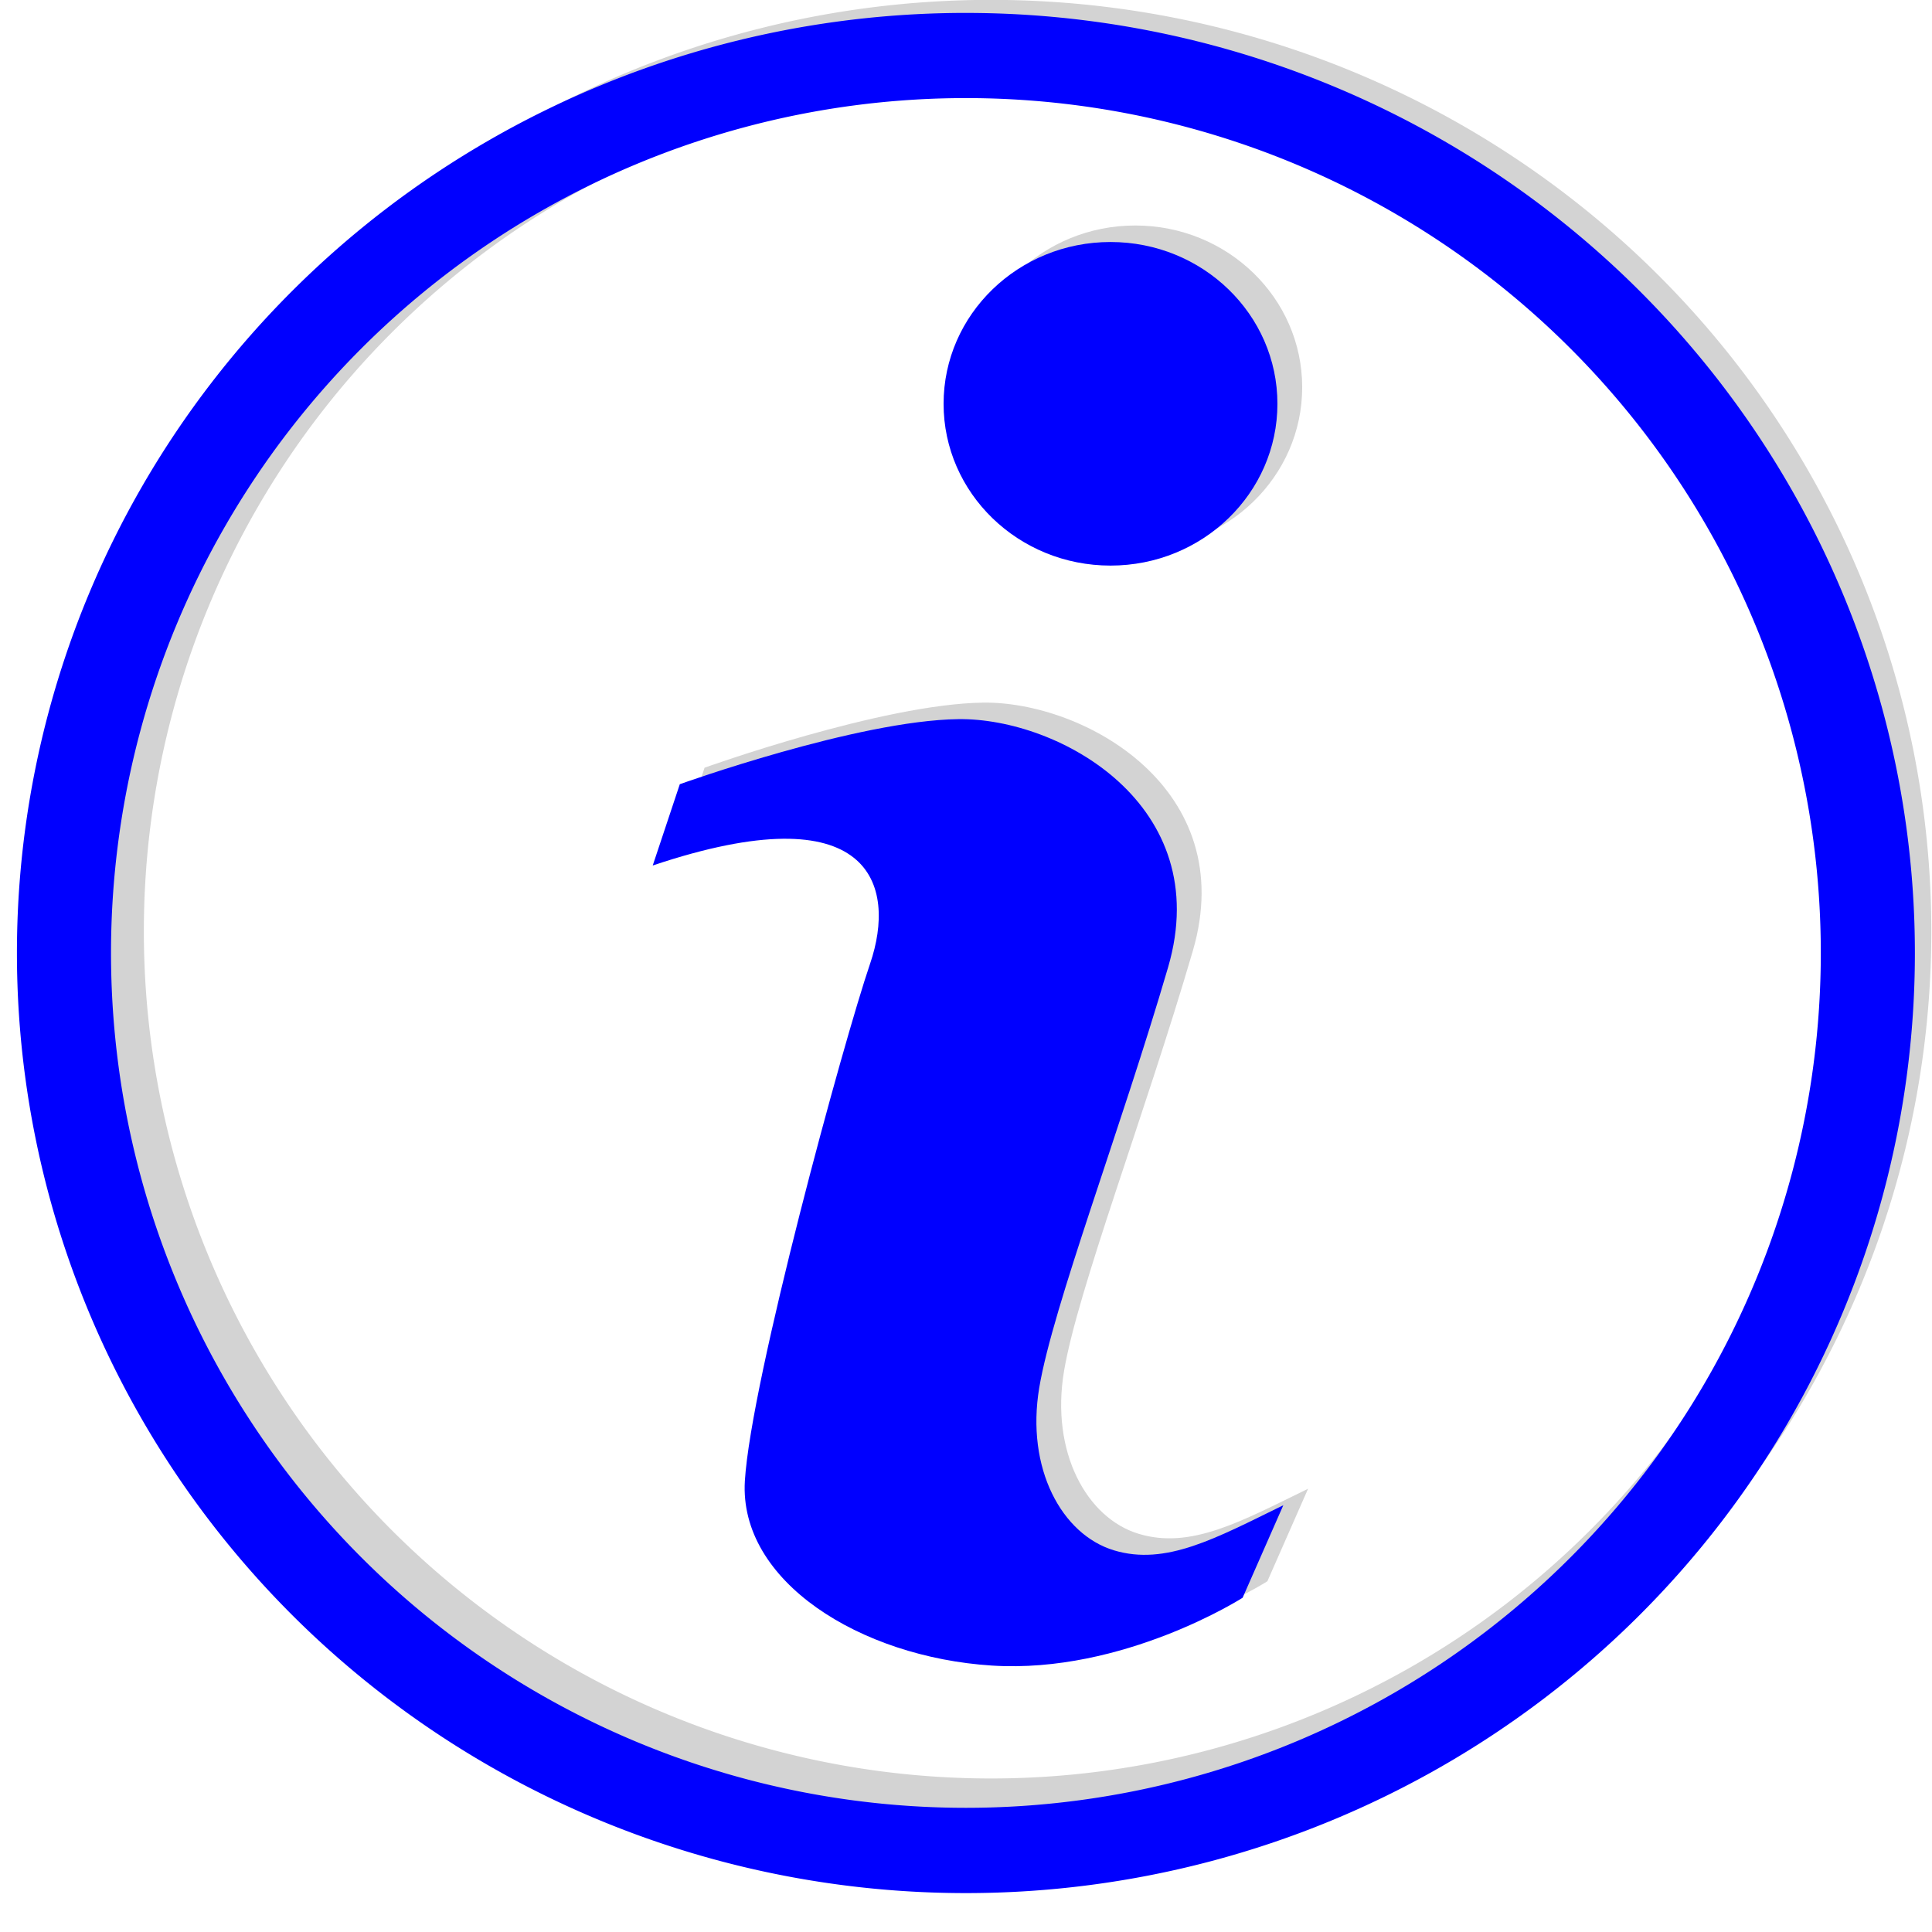 <?xml version="1.0" encoding="UTF-8" standalone="no"?>
<svg
   xmlns:dc="http://purl.org/dc/elements/1.1/"
   xmlns:cc="http://creativecommons.org/ns#"
   xmlns:rdf="http://www.w3.org/1999/02/22-rdf-syntax-ns#"
   xmlns:svg="http://www.w3.org/2000/svg"
   xmlns="http://www.w3.org/2000/svg"
   xmlns:sodipodi="http://sodipodi.sourceforge.net/DTD/sodipodi-0.dtd"
   xmlns:inkscape="http://www.inkscape.org/namespaces/inkscape"
   inkscape:export-ydpi="72.000008"
   inkscape:export-xdpi="72.000008"
   inkscape:export-filename="C:\Users\pabr6\OneDrive\Desktop\apropos.png"
   sodipodi:docname="apropos.svg"
   inkscape:version="1.0 (4035a4fb49, 2020-05-01)"
   id="svg8"
   version="1.1"
   viewBox="0 0 8.467 8.467"
   height="32"
   width="32">
  <defs
     id="defs2">
    <filter
       height="1.024"
       y="-0.012"
       width="1.024"
       x="-0.012"
       id="filter900"
       style="color-interpolation-filters:sRGB"
       inkscape:collect="always">
      <feGaussianBlur
         id="feGaussianBlur902"
         stdDeviation="0.337"
         inkscape:collect="always" />
    </filter>
    <filter
       height="1.035"
       y="-0.017"
       width="1.079"
       x="-0.039"
       id="filter1018"
       style="color-interpolation-filters:sRGB"
       inkscape:collect="always">
      <feGaussianBlur
         id="feGaussianBlur1020"
         stdDeviation="0.19"
         inkscape:collect="always" />
    </filter>
  </defs>
  <sodipodi:namedview
     inkscape:snap-global="false"
     inkscape:window-maximized="1"
     inkscape:window-y="-8"
     inkscape:window-x="-8"
     inkscape:window-height="1017"
     inkscape:window-width="1920"
     inkscape:object-nodes="false"
     inkscape:bbox-nodes="true"
     inkscape:bbox-paths="true"
     inkscape:snap-bbox="true"
     inkscape:snap-page="true"
     units="px"
     showgrid="false"
     inkscape:document-rotation="0"
     inkscape:current-layer="g1030"
     inkscape:document-units="mm"
     inkscape:cy="18.019069"
     inkscape:cx="16.217162"
     inkscape:zoom="20.210745"
     inkscape:pageshadow="2"
     inkscape:pageopacity="0.0"
     borderopacity="1.0"
     bordercolor="#666666"
     pagecolor="#ffffff"
     id="base" />
  <g
     inkscape:label="Calque 2"
     id="layer2"
     inkscape:groupmode="layer">
    <g
       transform="matrix(0.123,0,0,0.123,3.893,-12.454)"
       id="g862"
       style="fill:#0000ff">
      <g
         id="g1030">
        <path
           d="M 3.489,100.906 A 33.811,33.493 0 0 0 -30.153,134.396 33.811,33.493 0 0 0 3.657,167.891 33.811,33.493 0 0 0 37.466,134.396 33.811,33.493 0 0 0 3.657,100.906 a 33.811,33.493 0 0 0 -0.168,0 z m 0.168,3.034 A 30.455,30.455 0 0 1 34.113,134.396 30.455,30.455 0 0 1 3.657,164.853 30.455,30.455 0 0 1 -26.8,134.396 30.455,30.455 0 0 1 3.657,103.94 Z"
           style="fill:#b3b3b3;fill-rule:evenodd;stroke:none;stroke-width:1.138;stroke-linecap:round;stroke-linejoin:round;stroke-miterlimit:4;stroke-dasharray:none;stroke-opacity:1;filter:url(#filter900);fill-opacity:0.576"
           id="path19"
           transform="matrix(0.991,0,0,0.991,0.034,1.25)" />
        <g
           transform="matrix(0.922,0,0,0.922,0.292,10.551)"
           id="g1038">
          <g
             style="fill:#b3b3b3;fill-opacity:0.576;filter:url(#filter1018)"
             id="g908"
             transform="matrix(2.108,0,0,2.108,-0.866,-150.484)">
            <path
               style="fill:#b3b3b3;fill-opacity:0.576;stroke:none;stroke-width:1;stroke-linecap:butt;stroke-linejoin:miter;stroke-miterlimit:4;stroke-dasharray:none;stroke-opacity:1"
               d="m -3.107,132.126 -0.497,1.492 c 4.017,-1.349 4.474,0.363 3.985,1.799 -0.49,1.436 -2.185,7.645 -2.296,9.483 -0.111,1.838 2.112,3.23 4.526,3.385 2.414,0.155 4.599,-1.243 4.599,-1.243 l 0.746,-1.696 c -1.236,0.604 -2.154,1.115 -3.107,0.826 -0.953,-0.289 -1.616,-1.499 -1.367,-2.983 0.249,-1.484 1.493,-4.732 2.362,-7.706 0.868,-2.974 -1.994,-4.572 -3.846,-4.548 -1.852,0.024 -5.103,1.192 -5.103,1.192 z"
               id="path904"
               sodipodi:nodetypes="cczzzcczzzzc" />
            <ellipse
               style="fill:#b3b3b3;fill-opacity:0.576;fill-rule:evenodd;stroke:none;stroke-width:1;stroke-linecap:round;stroke-linejoin:round;stroke-opacity:1"
               id="ellipse906"
               cx="4.788"
               cy="125.154"
               rx="3.06"
               ry="2.966" />
          </g>
          <g
             transform="matrix(2.108,0,0,2.108,-1.823,-149.846)"
             id="g17">
            <path
               sodipodi:nodetypes="cczzzcczzzzc"
               id="path25"
               d="m -3.107,132.126 -0.497,1.492 c 4.017,-1.349 4.474,0.363 3.985,1.799 -0.49,1.436 -2.185,7.645 -2.296,9.483 -0.111,1.838 2.112,3.23 4.526,3.385 2.414,0.155 4.599,-1.243 4.599,-1.243 l 0.746,-1.696 c -1.236,0.604 -2.154,1.115 -3.107,0.826 -0.953,-0.289 -1.616,-1.499 -1.367,-2.983 0.249,-1.484 1.493,-4.732 2.362,-7.706 0.868,-2.974 -1.994,-4.572 -3.846,-4.548 -1.852,0.024 -5.103,1.192 -5.103,1.192 z"
               style="fill:#0000ff;stroke:none;stroke-width:1;stroke-linecap:butt;stroke-linejoin:miter;stroke-miterlimit:4;stroke-dasharray:none;stroke-opacity:1" />
            <ellipse
               ry="2.966"
               rx="3.06"
               cy="125.154"
               cx="4.788"
               id="path27"
               style="fill:#0000ff;fill-rule:evenodd;stroke:none;stroke-width:1;stroke-linecap:round;stroke-linejoin:round;stroke-opacity:1" />
          </g>
        </g>
        <path
           id="path852"
           style="fill:#0000ff;fill-rule:evenodd;stroke:none;stroke-width:0.53;stroke-linecap:round;stroke-linejoin:round;stroke-miterlimit:4;stroke-dasharray:none;stroke-opacity:1"
           d="M 15.922 0.266 A 15.735 15.587 0 0 0 0.266 15.852 A 15.735 15.587 0 0 0 16 31.439 A 15.735 15.587 0 0 0 31.734 15.852 A 15.735 15.587 0 0 0 16 0.266 A 15.735 15.587 0 0 0 15.922 0.266 z M 16 1.678 A 14.173 14.173 0 0 1 30.174 15.852 A 14.173 14.173 0 0 1 16 30.025 A 14.173 14.173 0 0 1 1.826 15.852 A 14.173 14.173 0 0 1 16 1.678 z "
           transform="matrix(2.149,0,0,2.149,-31.619,101.141)" />
      </g>
    </g>
  </g>
</svg>
